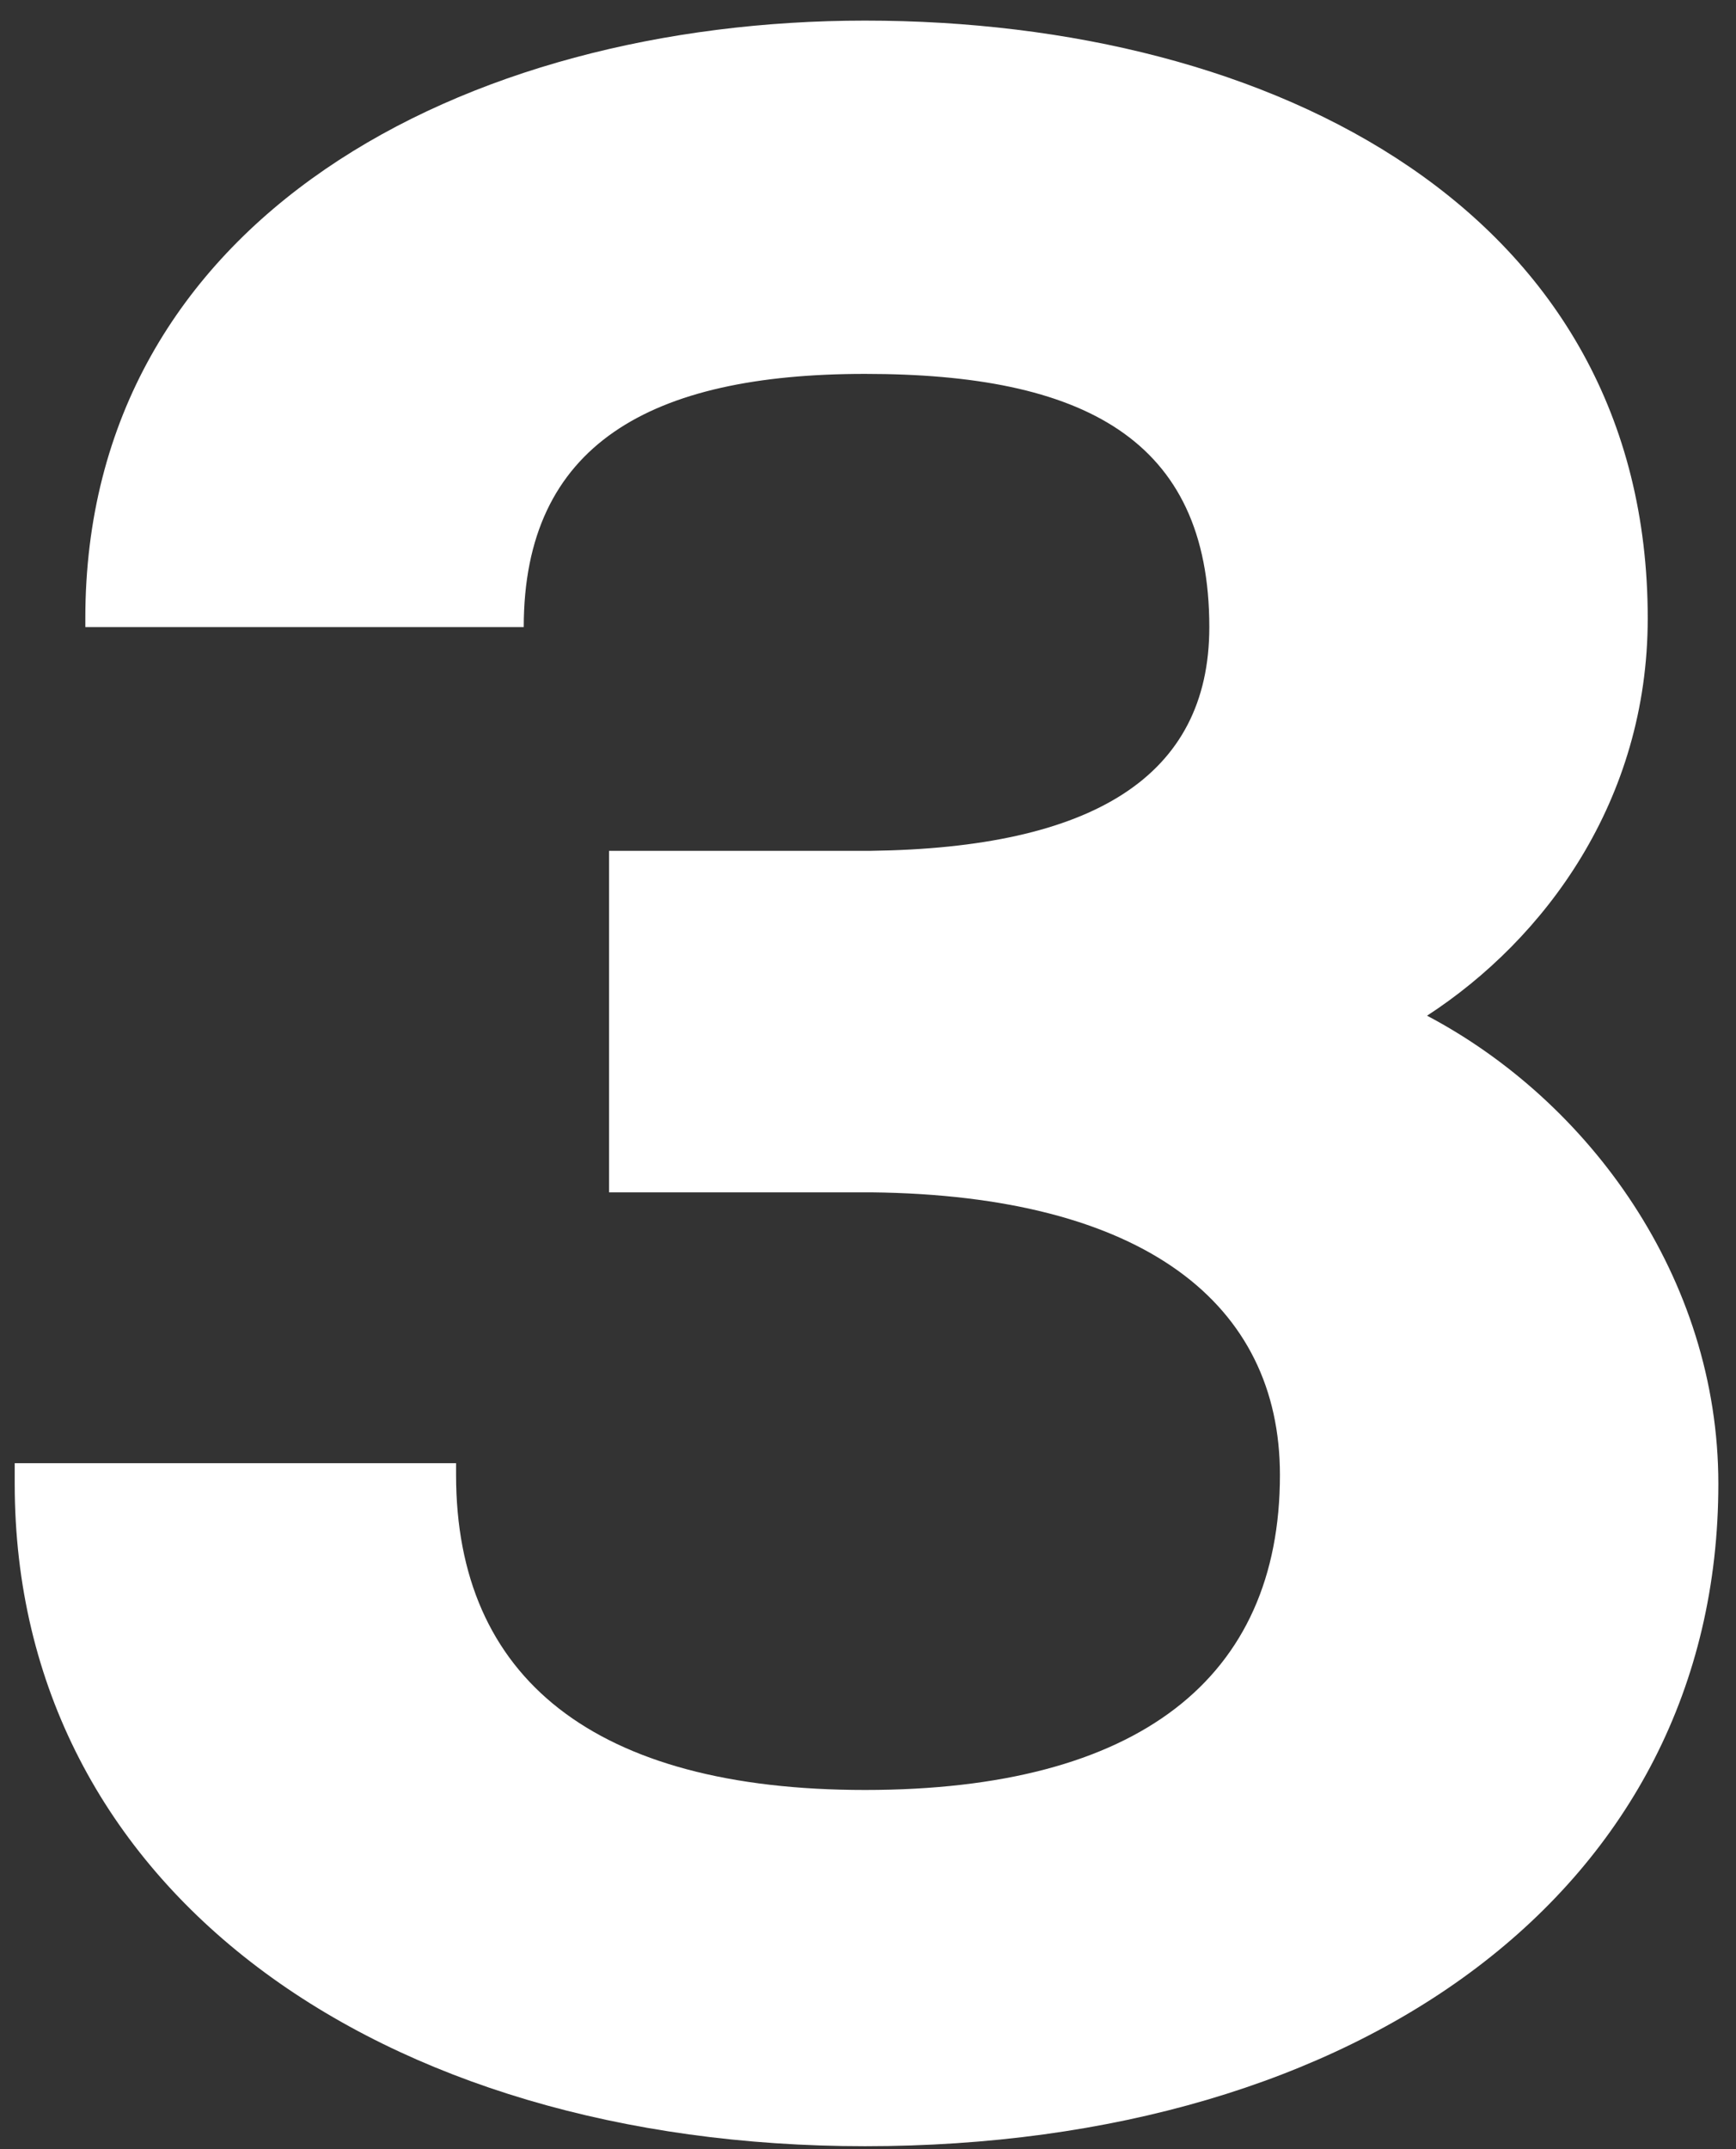 <?xml version="1.0" encoding="UTF-8"?>
<svg xmlns="http://www.w3.org/2000/svg" width="59" height="73" viewBox="0 0 59 73" fill="none">
  <rect x="0" y="0" width="59" height="73" fill="#333333" stroke="none"/>
  <path d="M29.4 72.9C12.9 72.9 0.5 64.2 0.5 50.4V49.7H15.5V50.1C15.5 57 20.2 60.8 29.4 60.8C38.7 60.8 43.5 57 43.5 50.1C43.5 44.3 38.9 40.6 29.6 40.5H20.7V28.9H29.6C37.1 28.8 41.1 26.4 41.1 21.3C41.1 14.9 36.8 12.7 29.4 12.7C22.1 12.7 17.8 15.1 17.8 21.3H2.9V21C2.9 7.4 15.8 0.7 29.4 0.7C43.3 0.7 56 7.2 56 21C56 27.2 52.5 31.9 48.5 34.5C54 37.4 58.4 43.4 58.4 50.4C58.4 64.2 46.2 72.9 29.4 72.9Z" fill="white"></path>
</svg>
